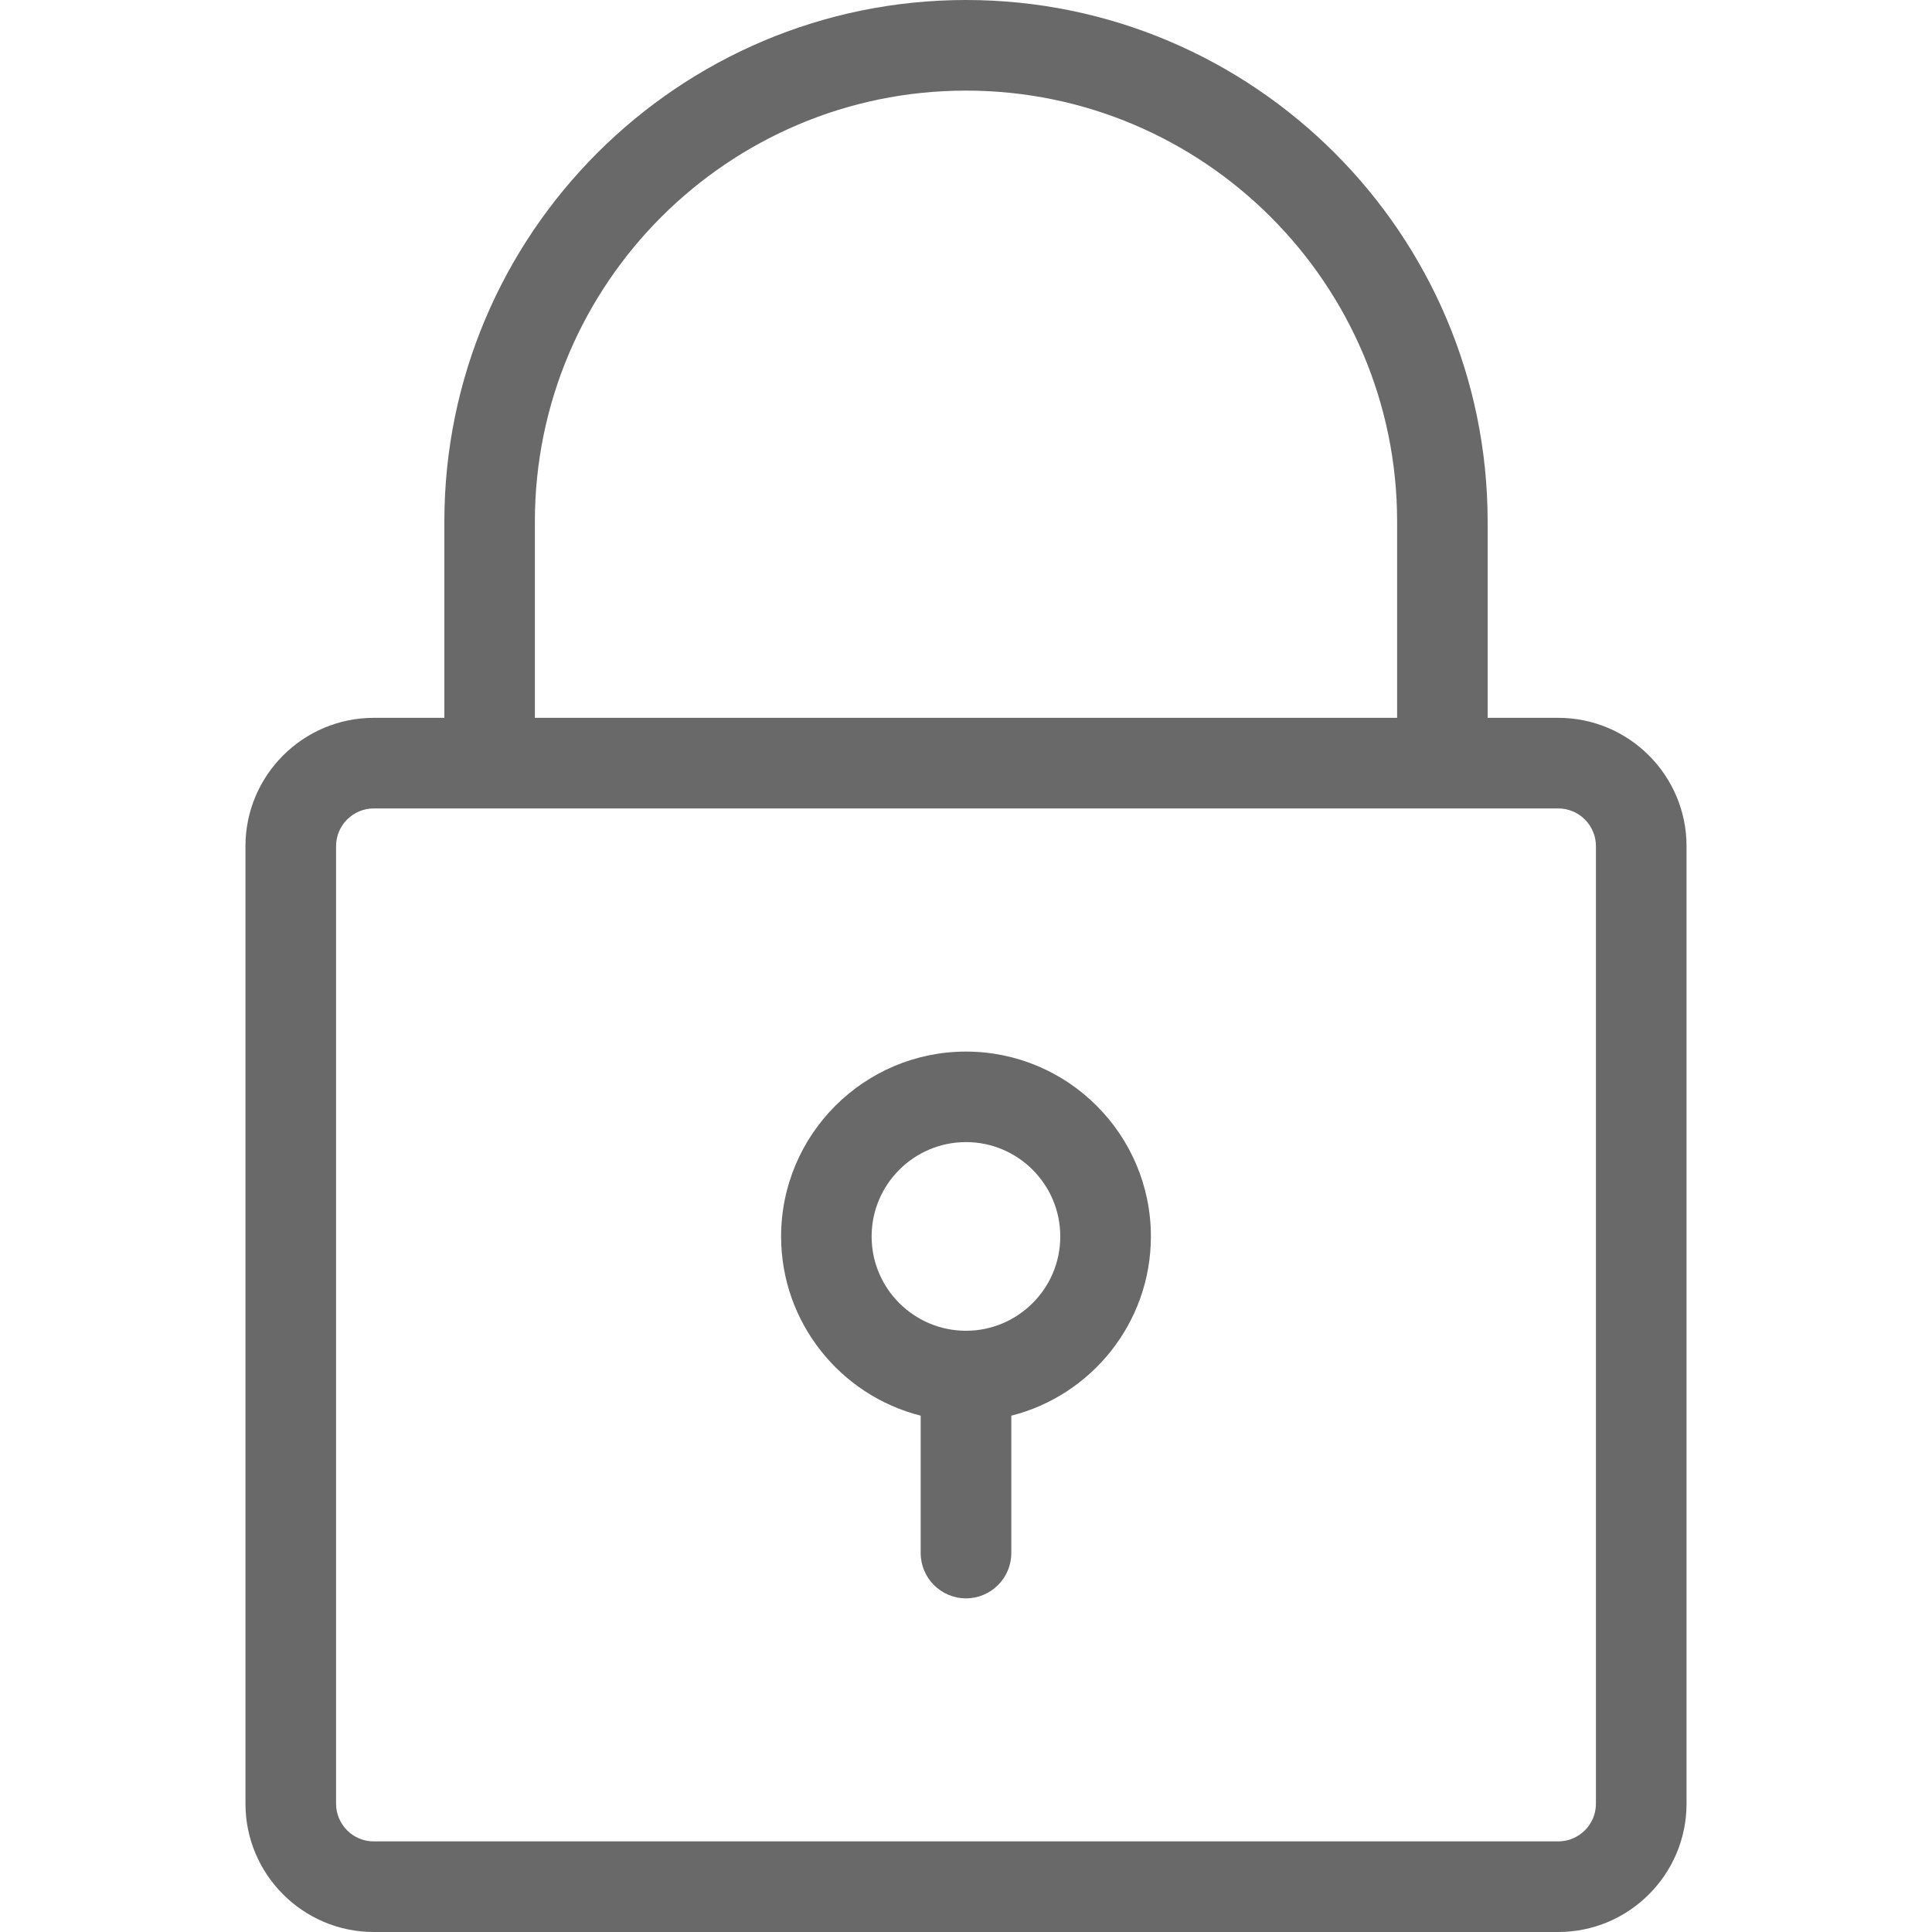 <svg width="20" height="20" viewBox="0 0 20 20" fill="none" xmlns="http://www.w3.org/2000/svg">
<path d="M3.869 20H16.131C16.863 20 17.459 19.404 17.459 18.672V8.759C17.459 8.027 16.863 7.431 16.131 7.431H15.4V5.4C15.4 2.422 12.977 0 10 0C7.022 0 4.6 2.422 4.6 5.4V7.431H3.869C3.137 7.431 2.541 8.027 2.541 8.759V18.672C2.541 19.404 3.137 20 3.869 20ZM5.537 5.4C5.537 2.939 7.539 0.938 10 0.938C12.461 0.938 14.463 2.939 14.463 5.4V7.431H5.537V5.4ZM3.479 8.759C3.479 8.544 3.654 8.369 3.869 8.369H16.131C16.346 8.369 16.521 8.544 16.521 8.759V18.672C16.521 18.887 16.346 19.062 16.131 19.062H3.869C3.654 19.062 3.479 18.887 3.479 18.672V8.759ZM9.531 14.655V16.077C9.531 16.336 9.741 16.546 10 16.546C10.259 16.546 10.469 16.336 10.469 16.077V14.655C11.298 14.446 11.914 13.693 11.914 12.8C11.914 11.744 11.055 10.886 10 10.886C8.945 10.886 8.086 11.744 8.086 12.8C8.086 13.693 8.702 14.446 9.531 14.655ZM10 11.823C10.538 11.823 10.976 12.261 10.976 12.8C10.976 13.338 10.538 13.776 10 13.776C9.461 13.776 9.023 13.338 9.023 12.8C9.023 12.261 9.461 11.823 10 11.823Z" fill="#696969"/>
</svg>
